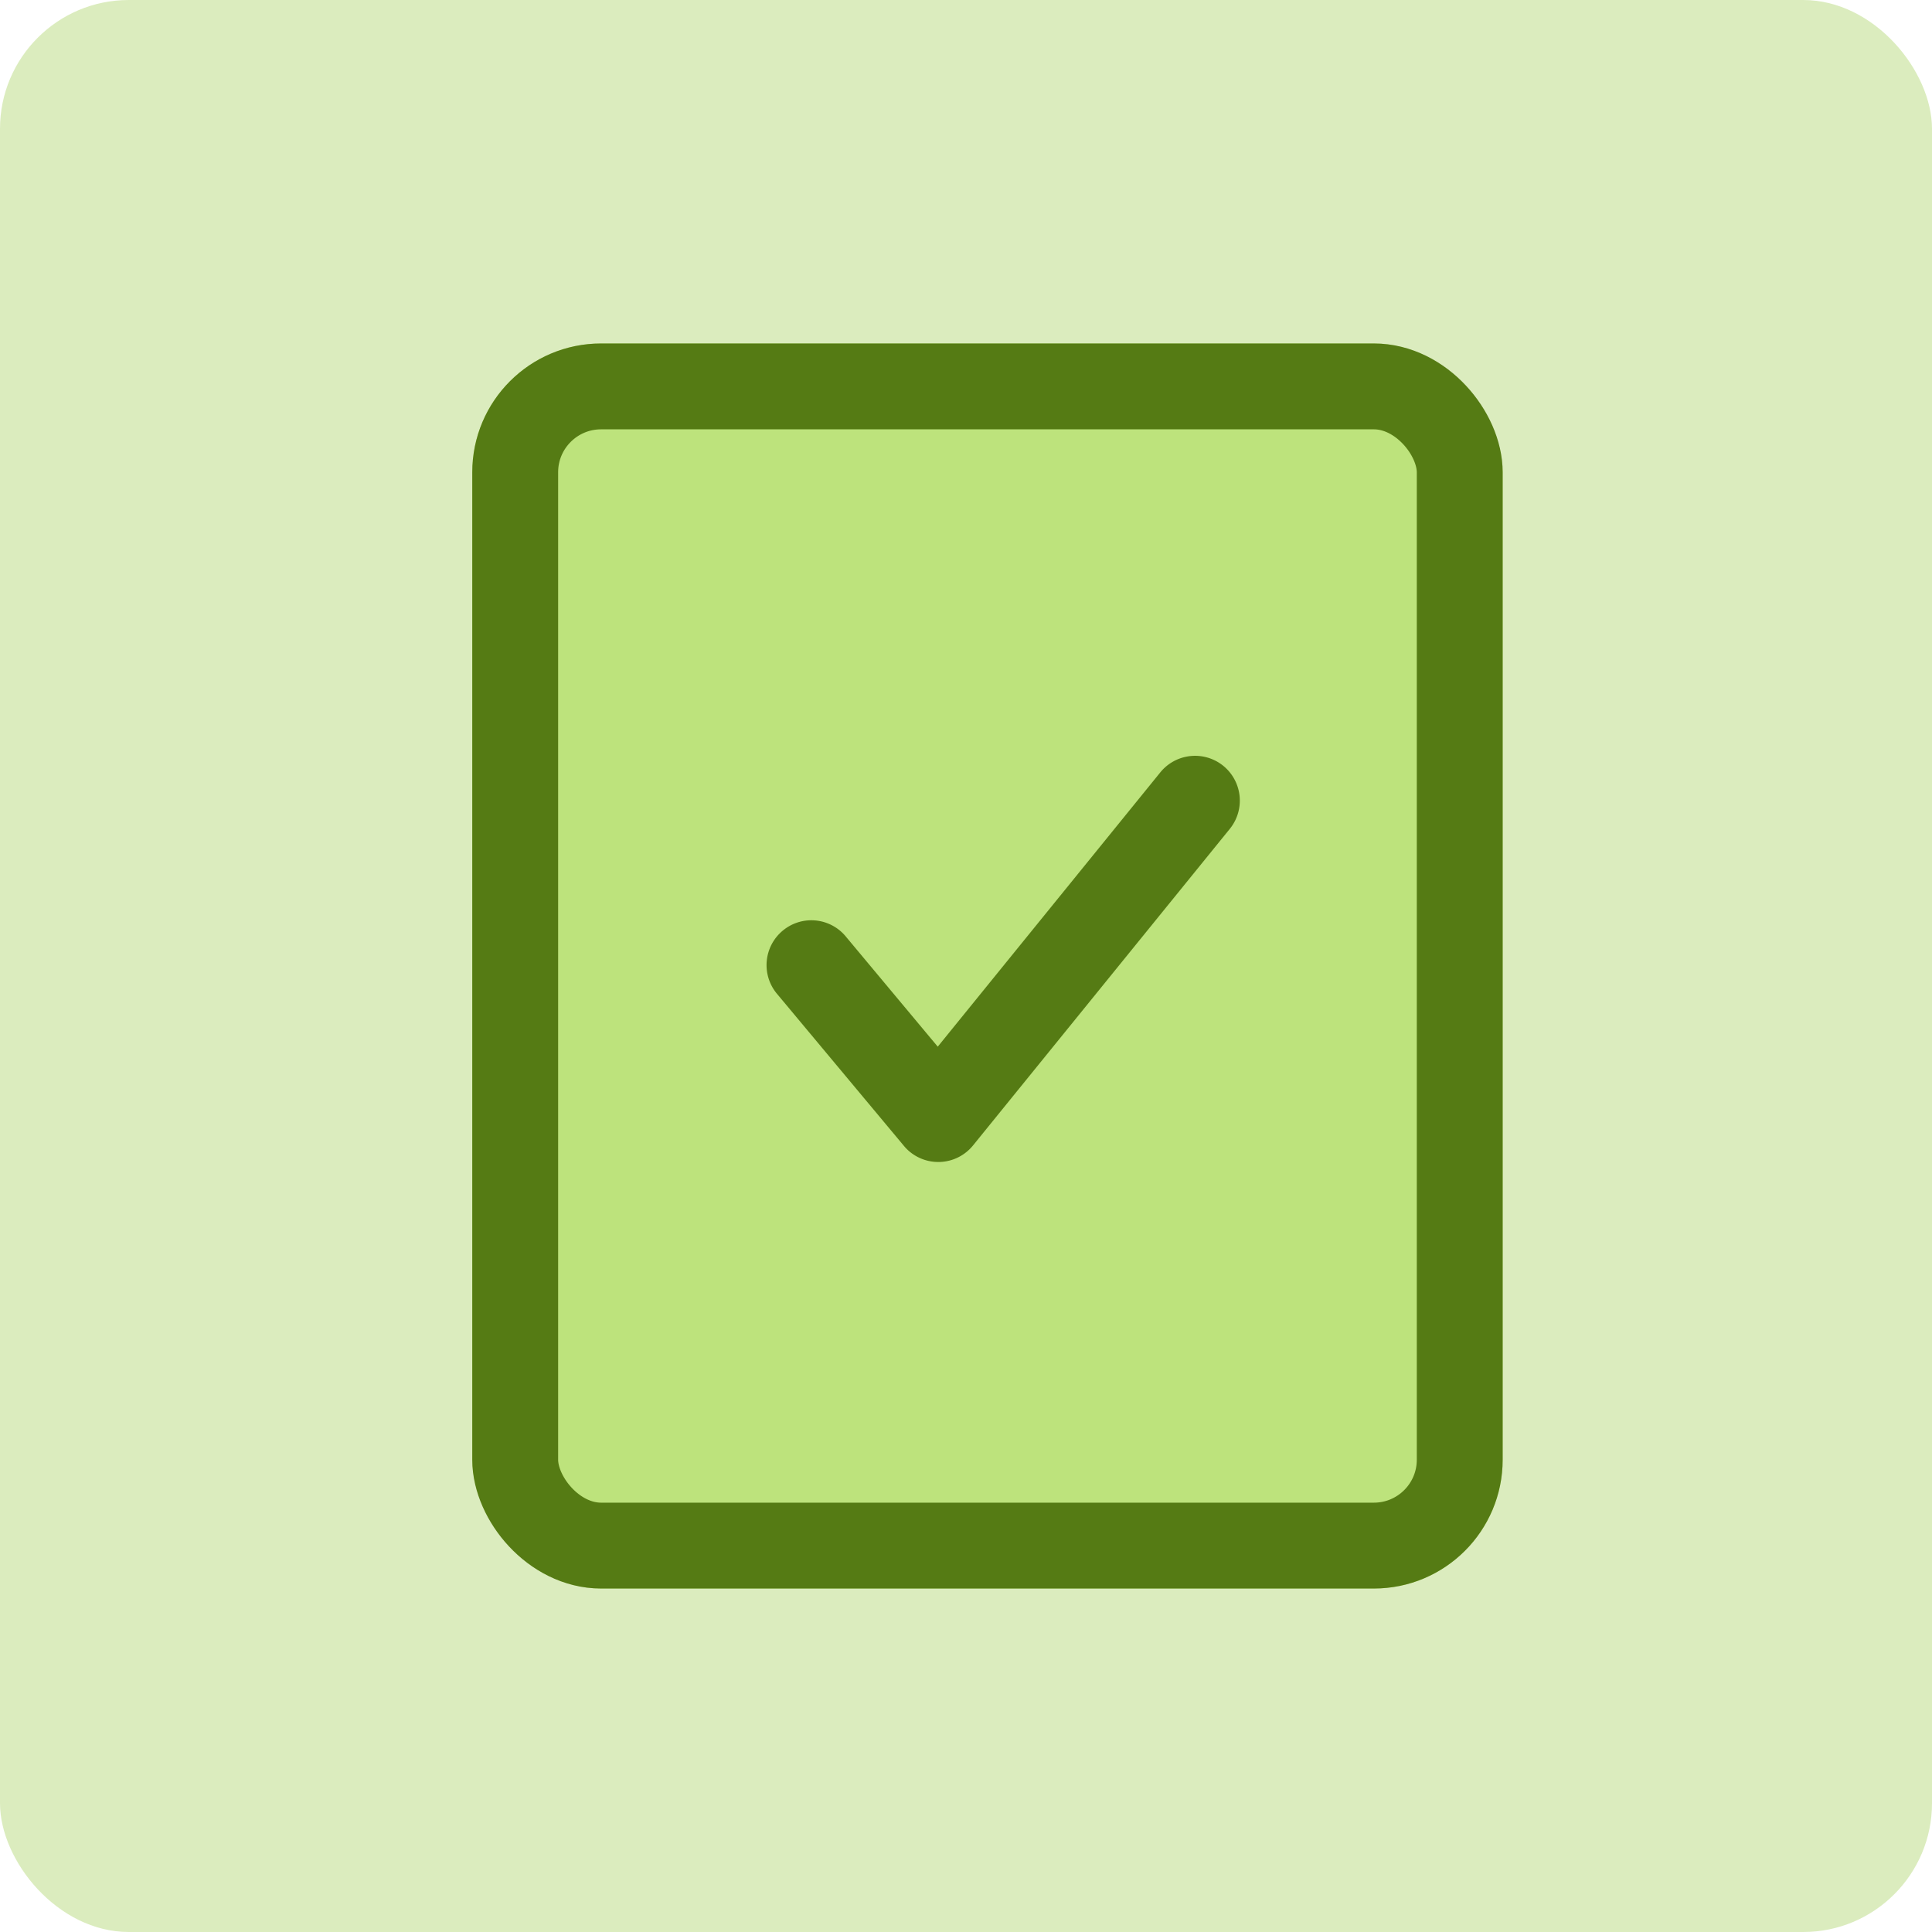 <svg xmlns="http://www.w3.org/2000/svg" width="45" height="45" viewBox="0 0 45 45"><defs><style>.a{fill:#dbecbe;}.b{fill:#bde37c;stroke:#557b14;stroke-width:2px;}.c{fill:#557b14;}.d{stroke:none;}.e{fill:none;}</style></defs><g transform="translate(-241 -1615)"><rect class="a" width="45" height="45" rx="3" transform="translate(241 1615)"/><g transform="translate(0 -2)"><g class="b" transform="translate(252 1625)"><rect class="d" width="24" height="29" rx="3"/><rect class="e" x="1" y="1" width="22" height="27" rx="2"/></g><g transform="translate(258.854 1634.605)"><path class="c" d="M3718.216-16.893a1.04,1.04,0,0,1-.8-.375l-2.958-3.544a1.042,1.042,0,0,1,.134-1.468,1.04,1.04,0,0,1,1.467.131l2.145,2.57,5.183-6.388a1.043,1.043,0,0,1,1.467-.154,1.045,1.045,0,0,1,.155,1.466l-5.983,7.376a1.041,1.041,0,0,1-.8.386Z" transform="translate(-3714.216 26.353)"/></g></g></g></svg>